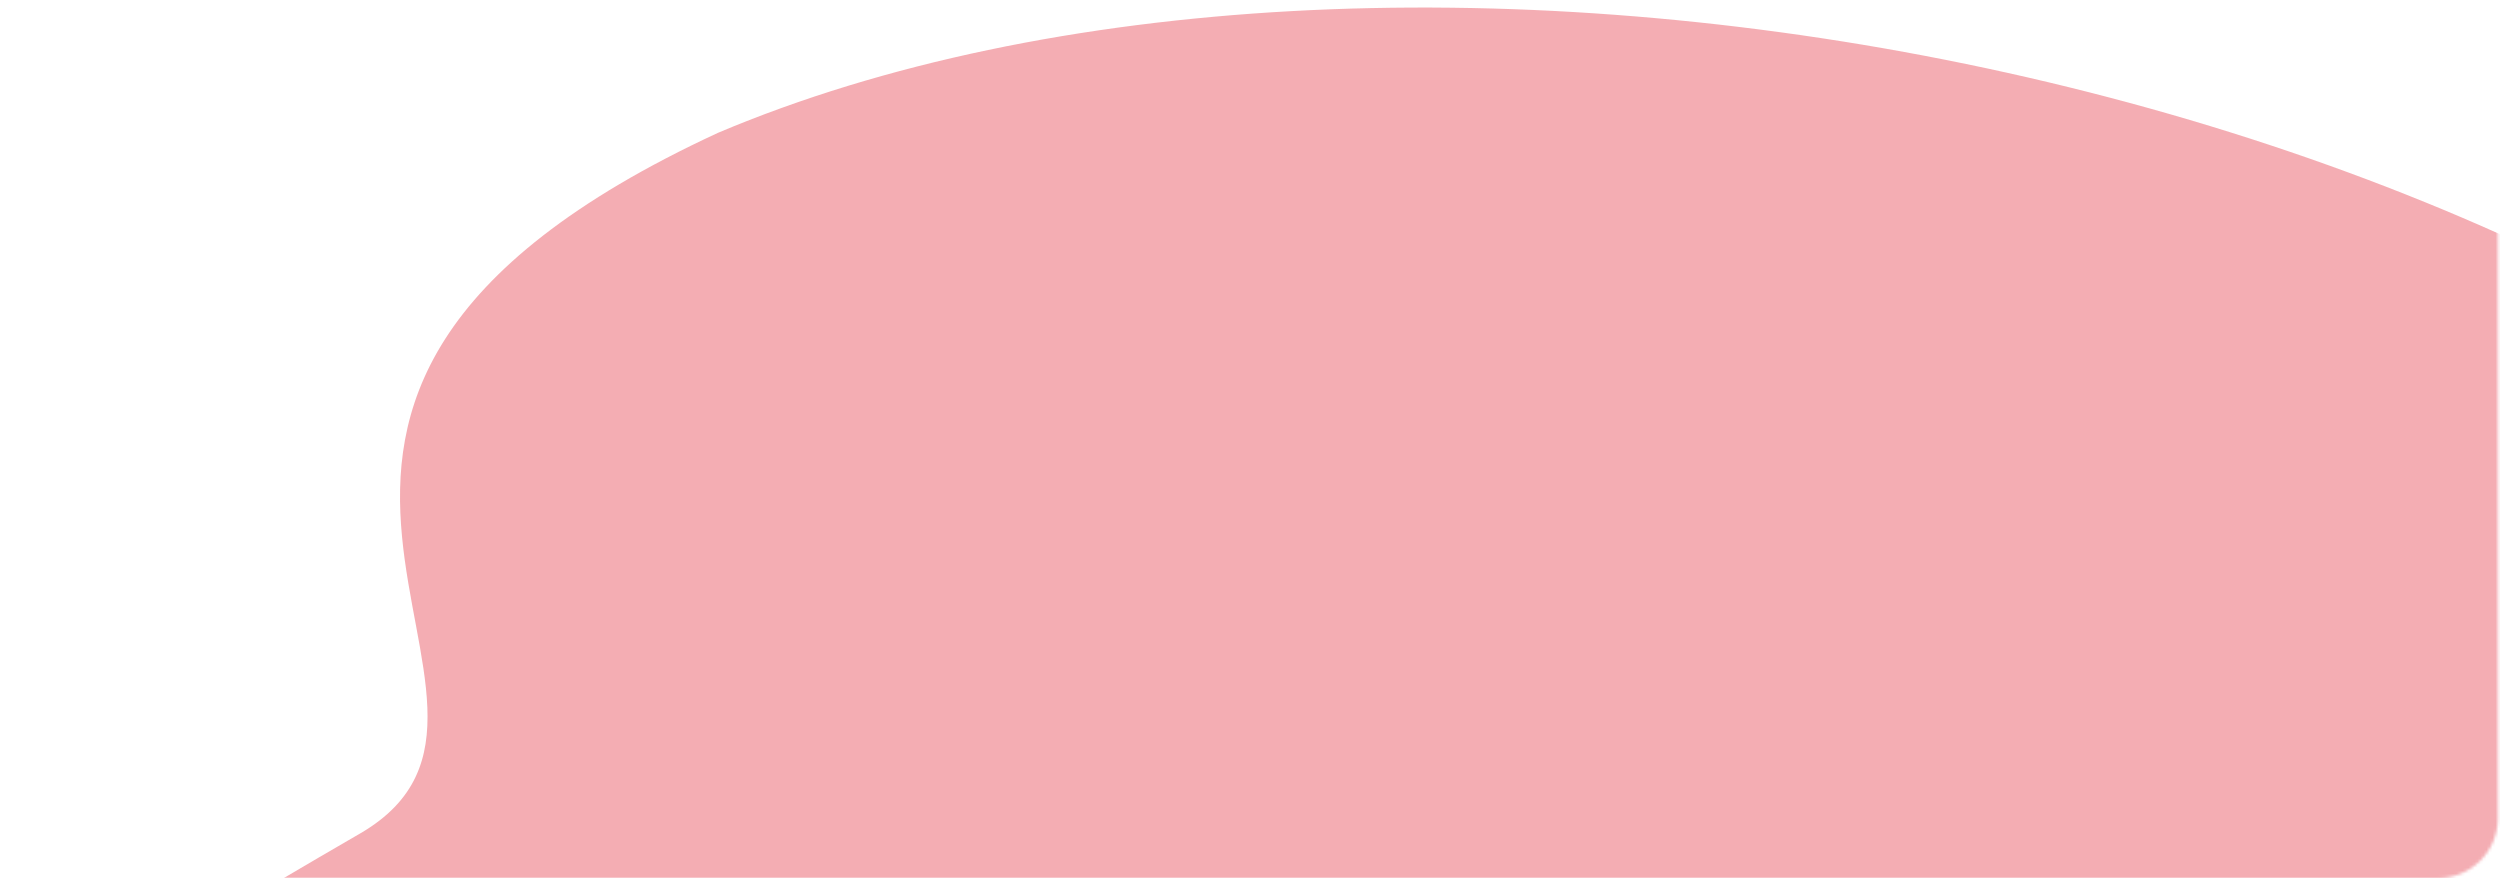 <svg width="837" height="294" viewBox="0 0 837 294" fill="none" xmlns="http://www.w3.org/2000/svg">
<mask id="mask0_1020_76262" style="mask-type:alpha" maskUnits="userSpaceOnUse" x="0" y="0" width="837" height="294">
<rect width="836.267" height="294" rx="20" fill="#E24459"/>
</mask>
<g mask="url(#mask0_1020_76262)">
<path d="M380.416 677.863C380.374 677.896 380.4 677.964 380.454 677.961C492.288 670.576 595.328 588.762 711.362 617.108C836.579 634.813 964.106 693.035 1088.27 649.303C1245.94 590.973 1150.44 471.447 1050.3 407.217C927.01 327.357 1103.83 320.234 1027.35 210.14C851.904 18.009 462.582 -49.429 240.398 44.462C43.464 135.564 195.095 235.591 120.663 278.994C46.231 322.397 -18.872 355.536 -6.706 470.346C8.528 614.115 272.256 701.641 380.511 677.845L380.444 677.852C380.434 677.853 380.424 677.857 380.416 677.863V677.863Z" fill="#E33342" fill-opacity="0.4"/>
</g>
</svg>

